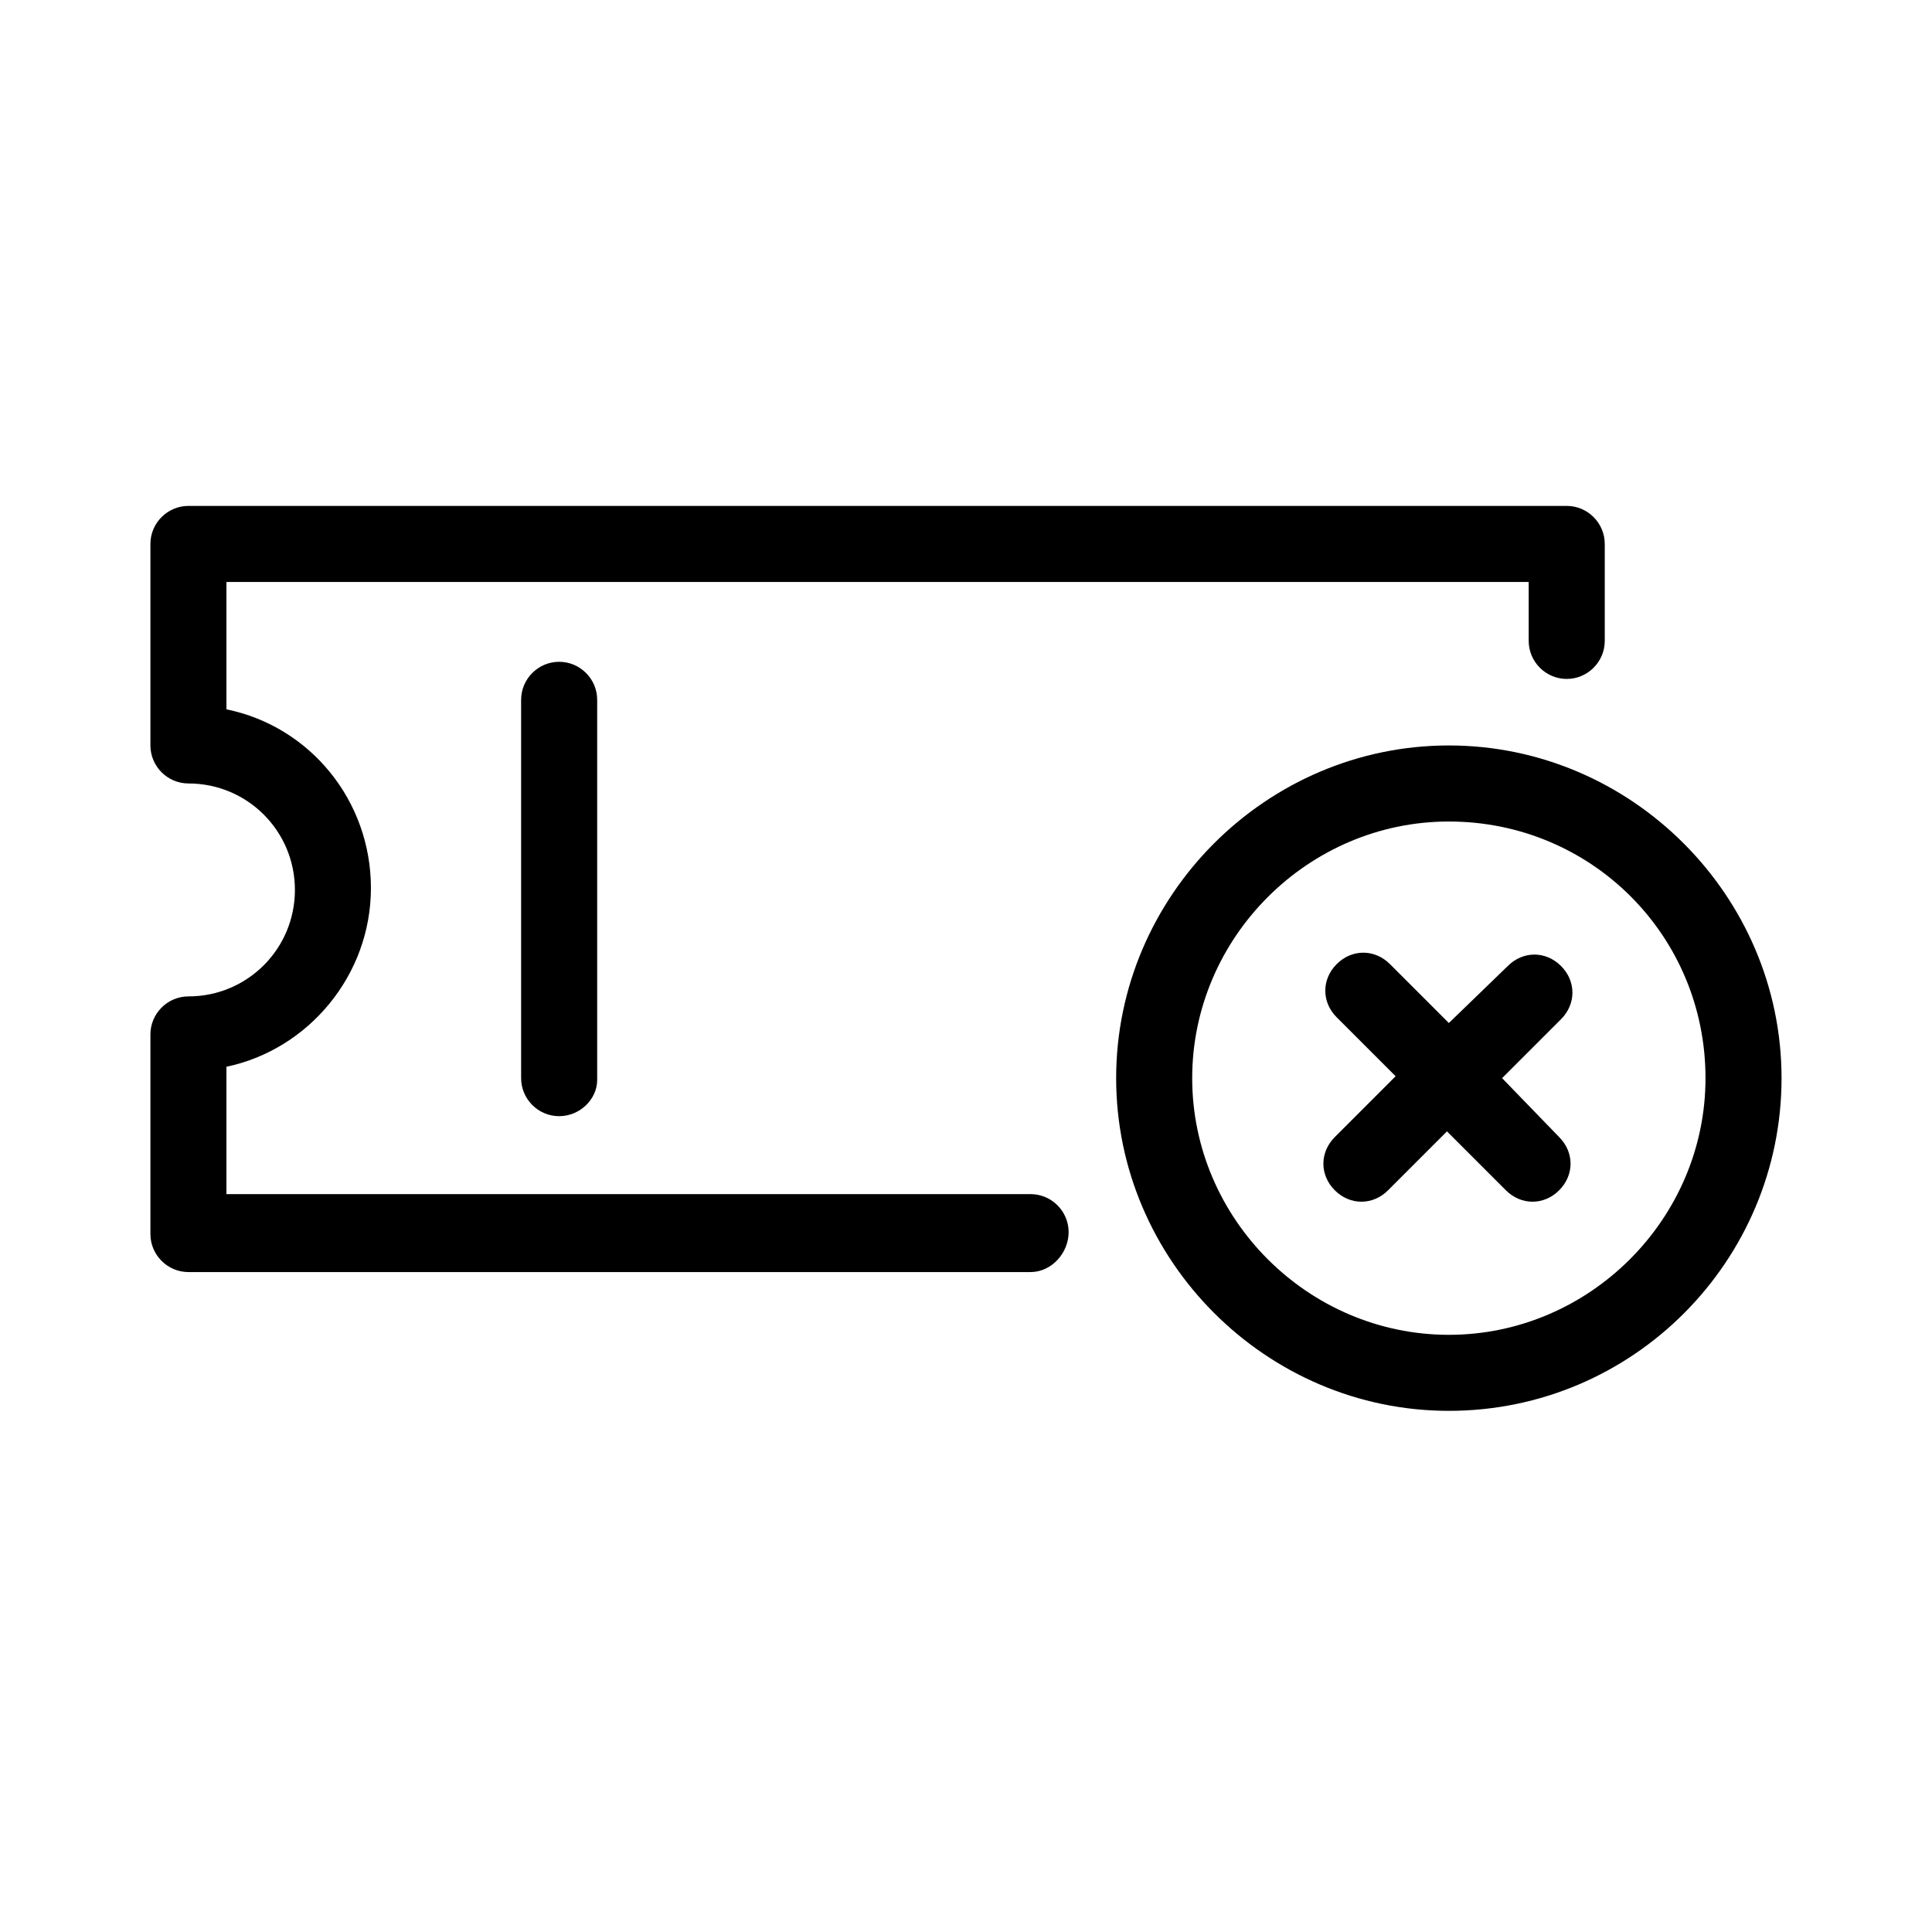 <?xml version="1.0" encoding="UTF-8"?>
<!-- Uploaded to: SVG Repo, www.svgrepo.com, Generator: SVG Repo Mixer Tools -->
<svg fill="#000000" width="800px" height="800px" version="1.1" viewBox="144 144 512 512" xmlns="http://www.w3.org/2000/svg">
 <g>
  <path d="m292.18 439.8c-5.543 0-10.078-4.535-10.078-10.078v-100.26c0-5.543 4.535-10.078 10.078-10.078 5.543 0 10.078 4.535 10.078 10.078v100.76c-0.004 5.039-4.535 9.574-10.078 9.574z"/>
  <path d="m417.13 481.11h-223.19c-5.543 0-10.078-4.535-10.078-10.078v-52.898c0-5.543 4.535-10.078 10.078-10.078 15.617 0 28.215-12.594 28.215-28.215 0-15.617-12.594-28.215-28.215-28.215-5.543 0-10.078-4.535-10.078-10.078v-53.398c0-5.543 4.535-10.078 10.078-10.078h365.26c5.543 0 10.078 4.535 10.078 10.078v25.695c0 5.543-4.535 10.078-10.078 10.078s-10.078-4.535-10.078-10.078v-15.617h-345.11v33.754c22.168 4.535 38.289 24.184 38.289 47.359s-16.625 42.824-38.289 47.359v33.754h213.11c5.543 0 10.078 4.535 10.078 10.078-0.004 5.539-4.535 10.578-10.078 10.578z"/>
  <path d="m527.96 517.89c-48.367 0-88.168-39.801-88.168-88.168 0-48.367 39.801-88.168 88.168-88.168 48.367 0 88.168 39.801 88.168 88.168 0 48.367-39.297 88.168-88.168 88.168zm0-156.18c-37.281 0-68.016 30.73-68.016 68.016 0 37.281 30.73 68.016 68.016 68.016 37.281 0 68.016-30.73 68.016-68.016 0-37.789-30.23-68.016-68.016-68.016z"/>
  <path d="m542.07 429.72 15.617-15.617c4.031-4.031 4.031-10.078 0-14.105-4.031-4.031-10.078-4.031-14.105 0l-15.621 15.113-15.617-15.617c-4.031-4.031-10.078-4.031-14.105 0-4.031 4.031-4.031 10.078 0 14.105l15.617 15.617-16.121 16.121c-4.031 4.031-4.031 10.078 0 14.105 2.016 2.016 4.535 3.023 7.055 3.023s5.039-1.008 7.055-3.023l15.617-15.617 15.617 15.617c2.016 2.016 4.535 3.023 7.055 3.023s5.039-1.008 7.055-3.023c4.031-4.031 4.031-10.078 0-14.105z"/>
 </g>
</svg>
